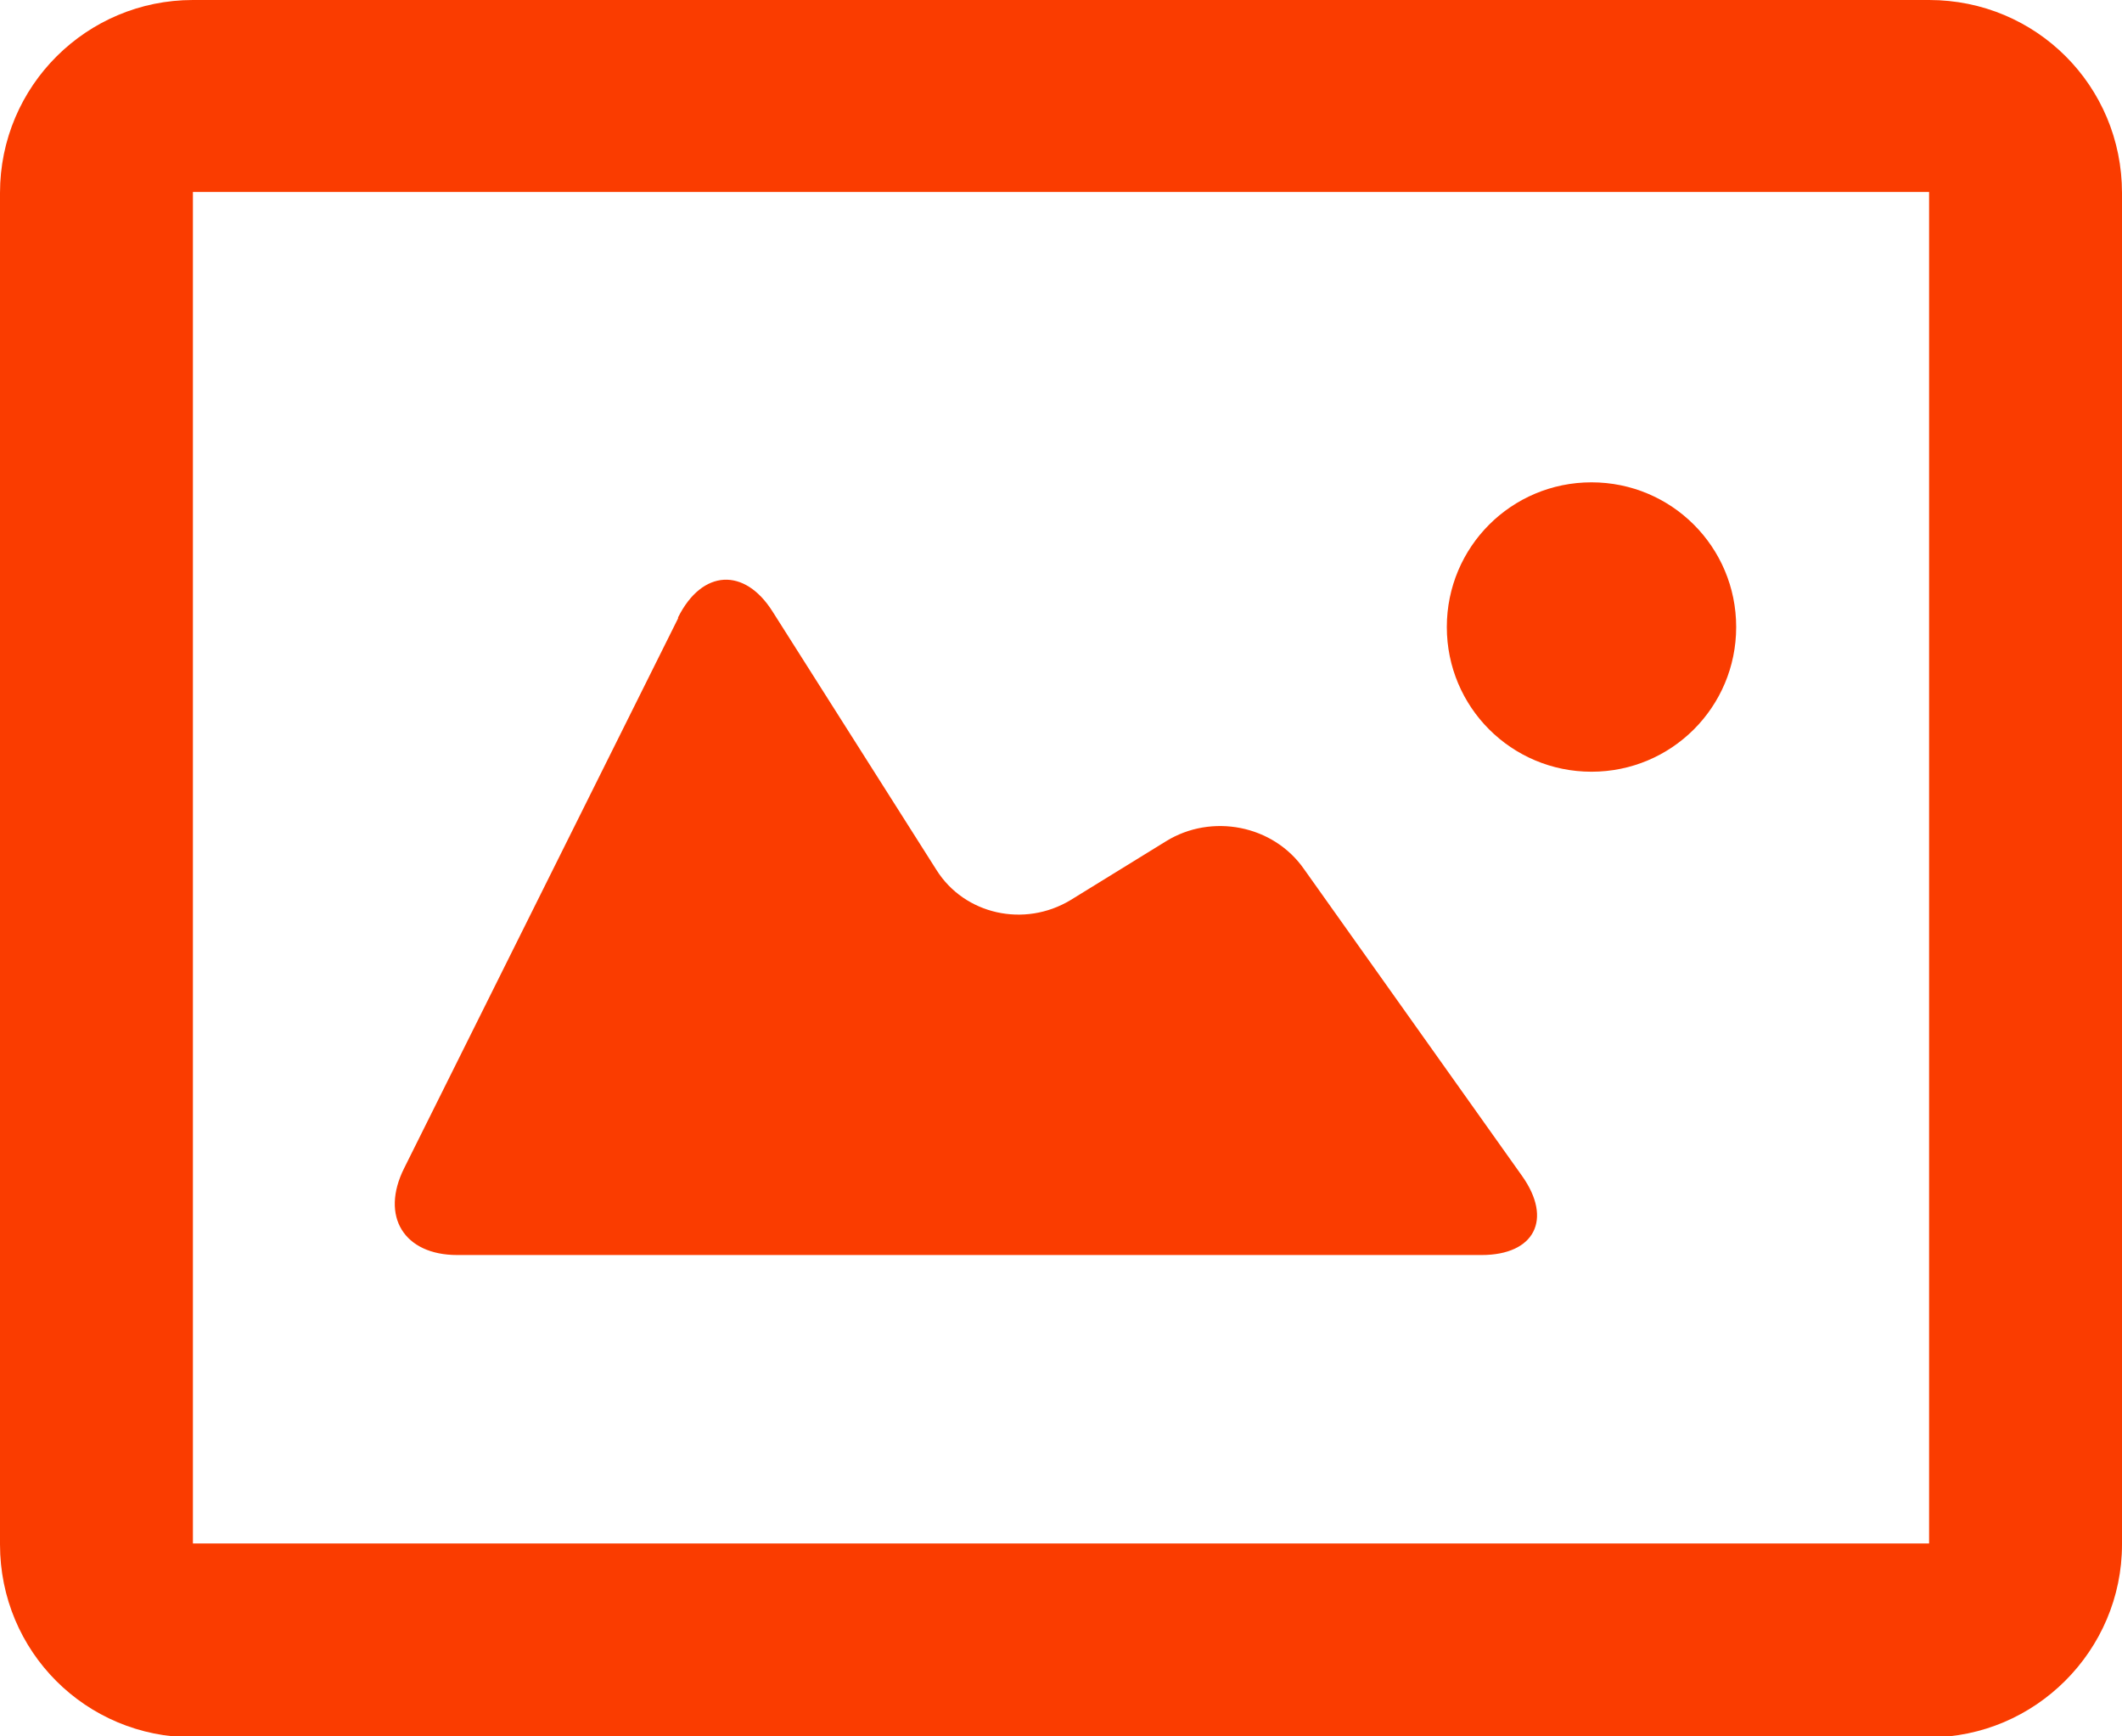 <?xml version="1.0" encoding="UTF-8"?>
<svg id="uuid-cde4a10b-5a14-444c-8248-ed9f6fc839ce" data-name="Layer_1" xmlns="http://www.w3.org/2000/svg" viewBox="0 0 22 18">
  <path d="M0,2C0,.89.9,0,2,0h18c1.11,0,2,.89,2,2v14.01c0,1.1-.9,2-2,2H2c-1.11,0-2-.89-2-2V2ZM2,16h18s0-14.01,0-14.01H2s0,14.01,0,14.01ZM7.03,6.4c.25-.5.69-.52.98-.06l1.7,2.68c.29.46.91.6,1.39.31l.99-.61c.47-.29,1.11-.17,1.43.29l2.26,3.18c.32.45.13.82-.42.82H4.74c-.55,0-.8-.4-.55-.9l2.84-5.7ZM16.5,8c-.83,0-1.5-.67-1.5-1.5s.67-1.5,1.5-1.5,1.5.67,1.5,1.5-.67,1.5-1.5,1.5Z" fill="#fa3c00" fill-rule="evenodd"/>
</svg>